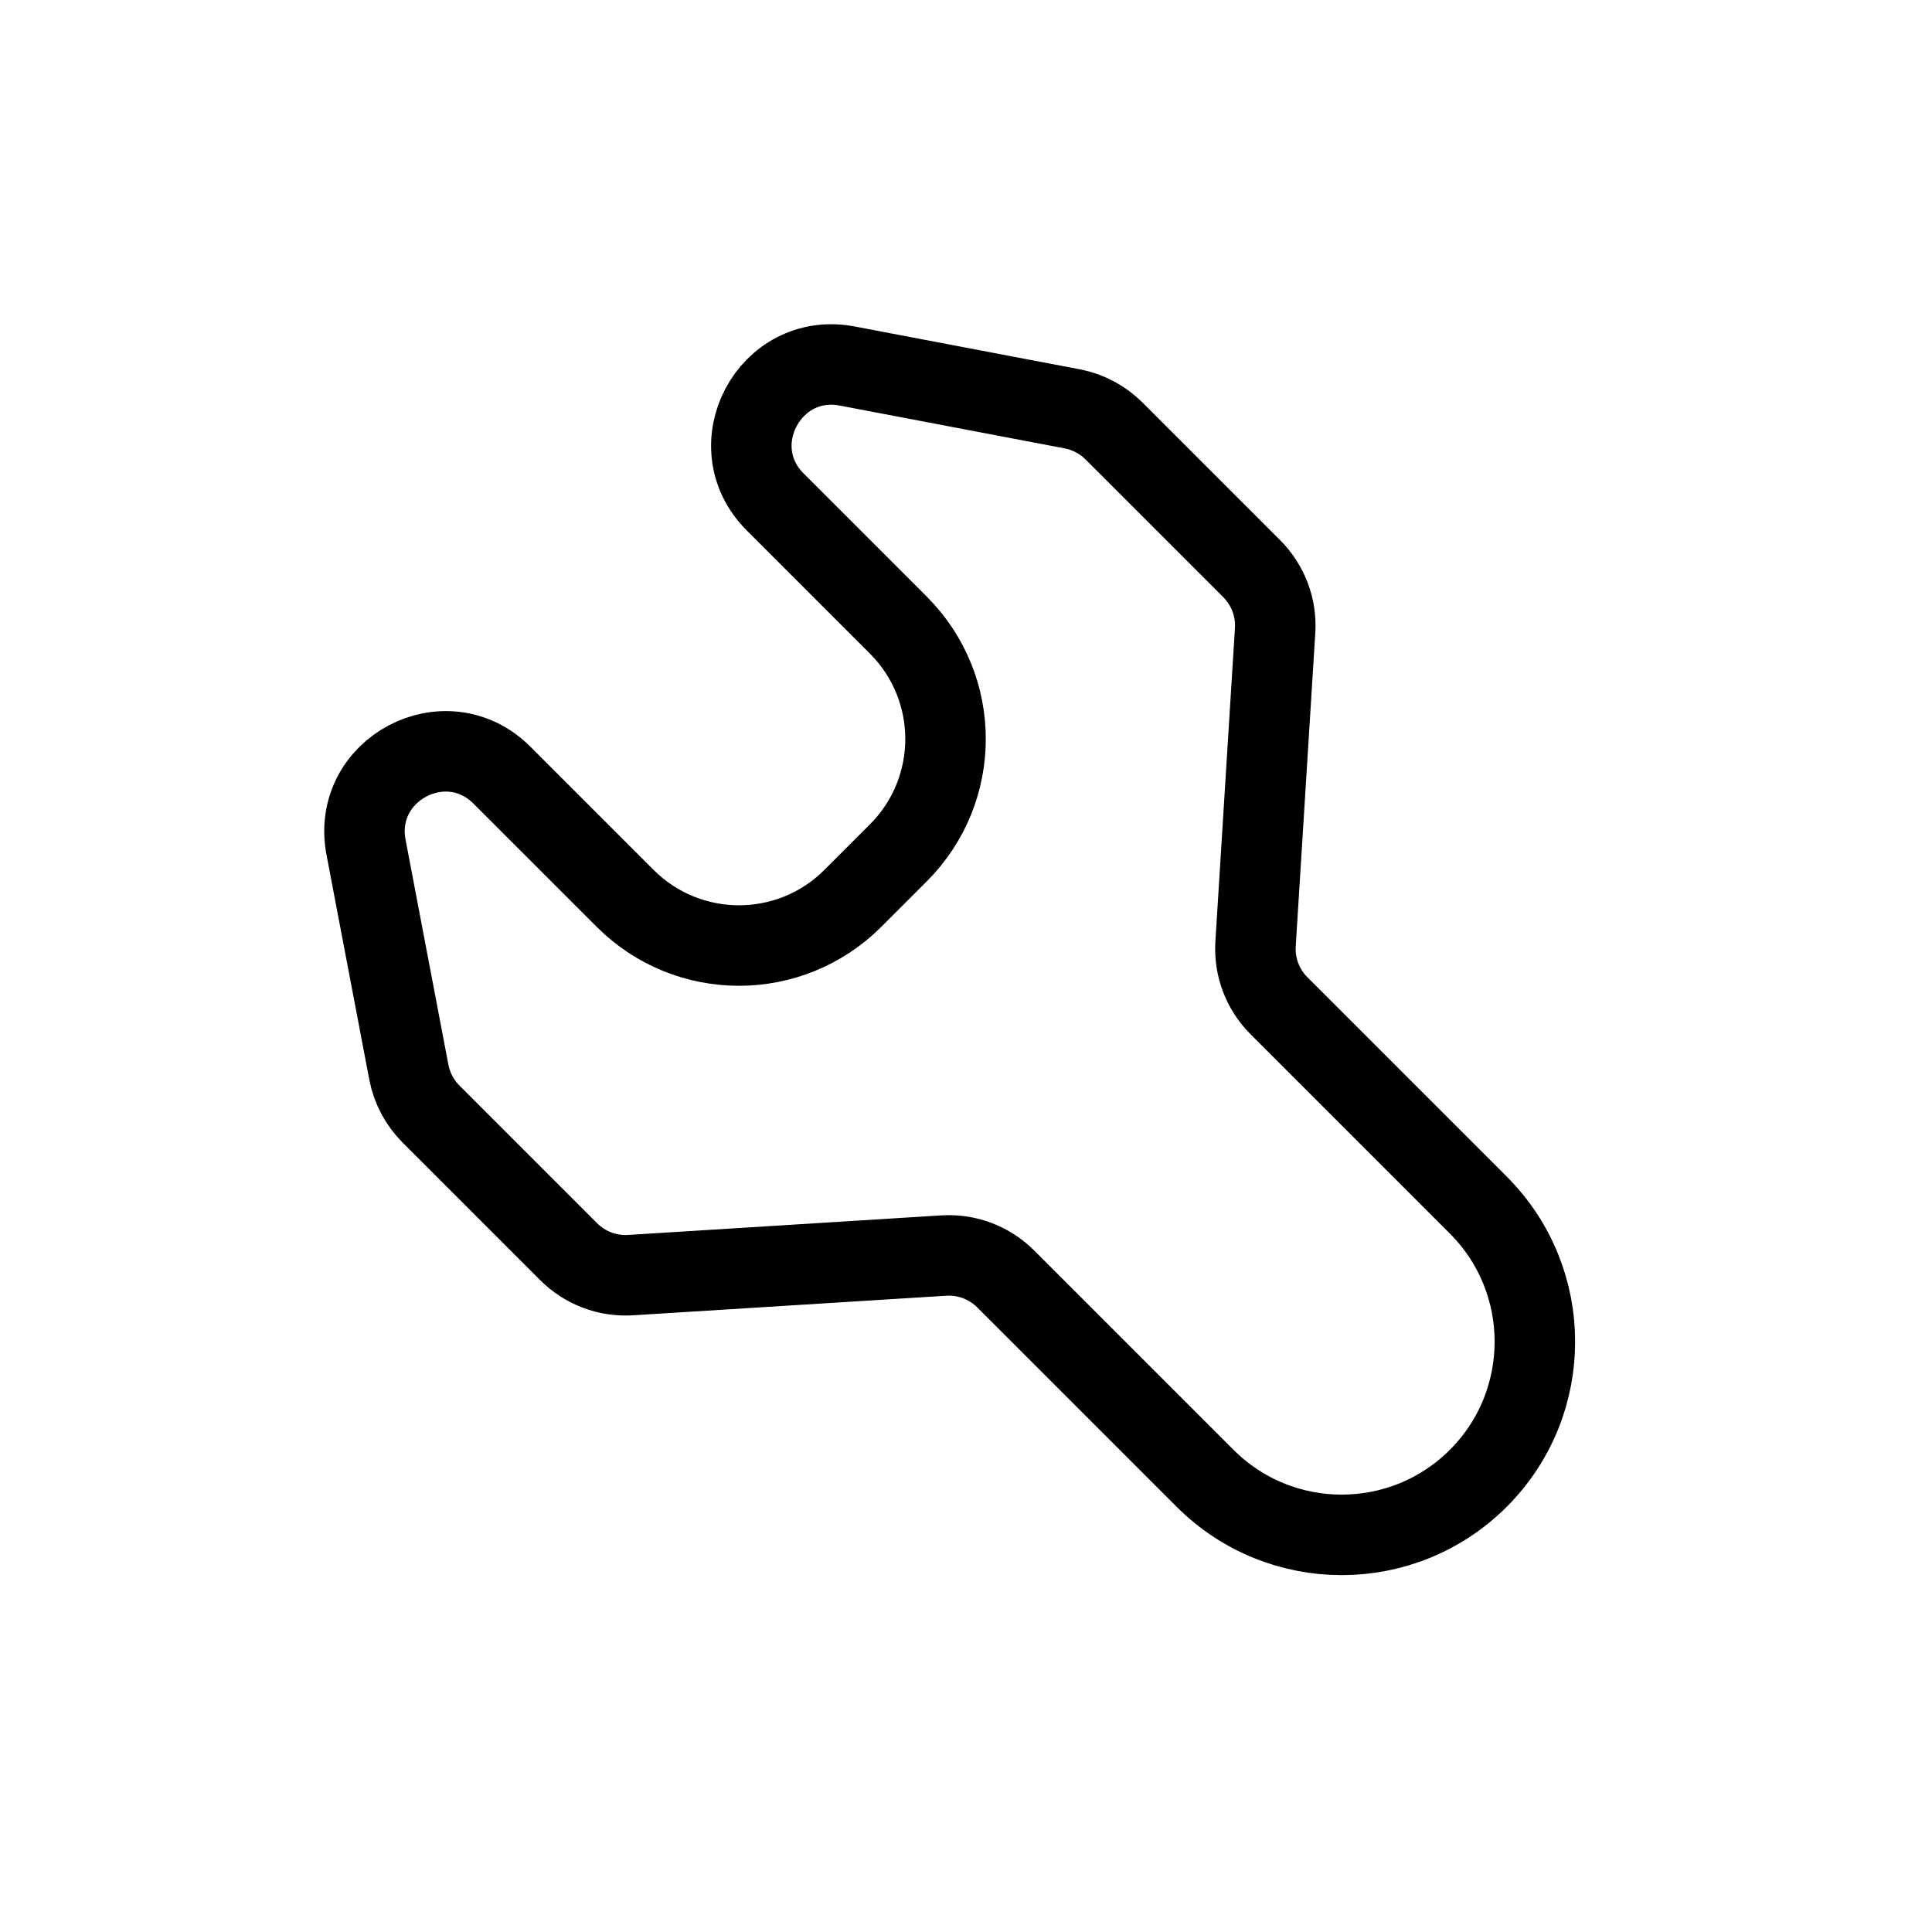 <?xml version="1.0" encoding="UTF-8"?> <svg xmlns="http://www.w3.org/2000/svg" width="24" height="24" viewBox="0 0 24 24" fill="none"> <path d="M6.236 9.63C5.54 8.934 4.363 9.557 4.547 10.525L5.079 13.32C5.117 13.517 5.213 13.698 5.355 13.84L7.064 15.549C7.267 15.752 7.547 15.858 7.833 15.84L11.724 15.597C12.011 15.579 12.291 15.685 12.494 15.888L14.97 18.364C15.907 19.301 17.427 19.301 18.364 18.364C19.301 17.427 19.301 15.907 18.364 14.97L15.888 12.494C15.685 12.291 15.579 12.011 15.597 11.724L15.84 7.833C15.858 7.547 15.752 7.267 15.549 7.064L13.84 5.355C13.698 5.213 13.517 5.117 13.32 5.079L10.525 4.547C9.557 4.363 8.934 5.54 9.63 6.236L11.16 7.766C11.941 8.547 11.941 9.813 11.16 10.594L10.594 11.16C9.813 11.941 8.547 11.941 7.766 11.16L6.236 9.63Z" stroke="black"></path> </svg> 